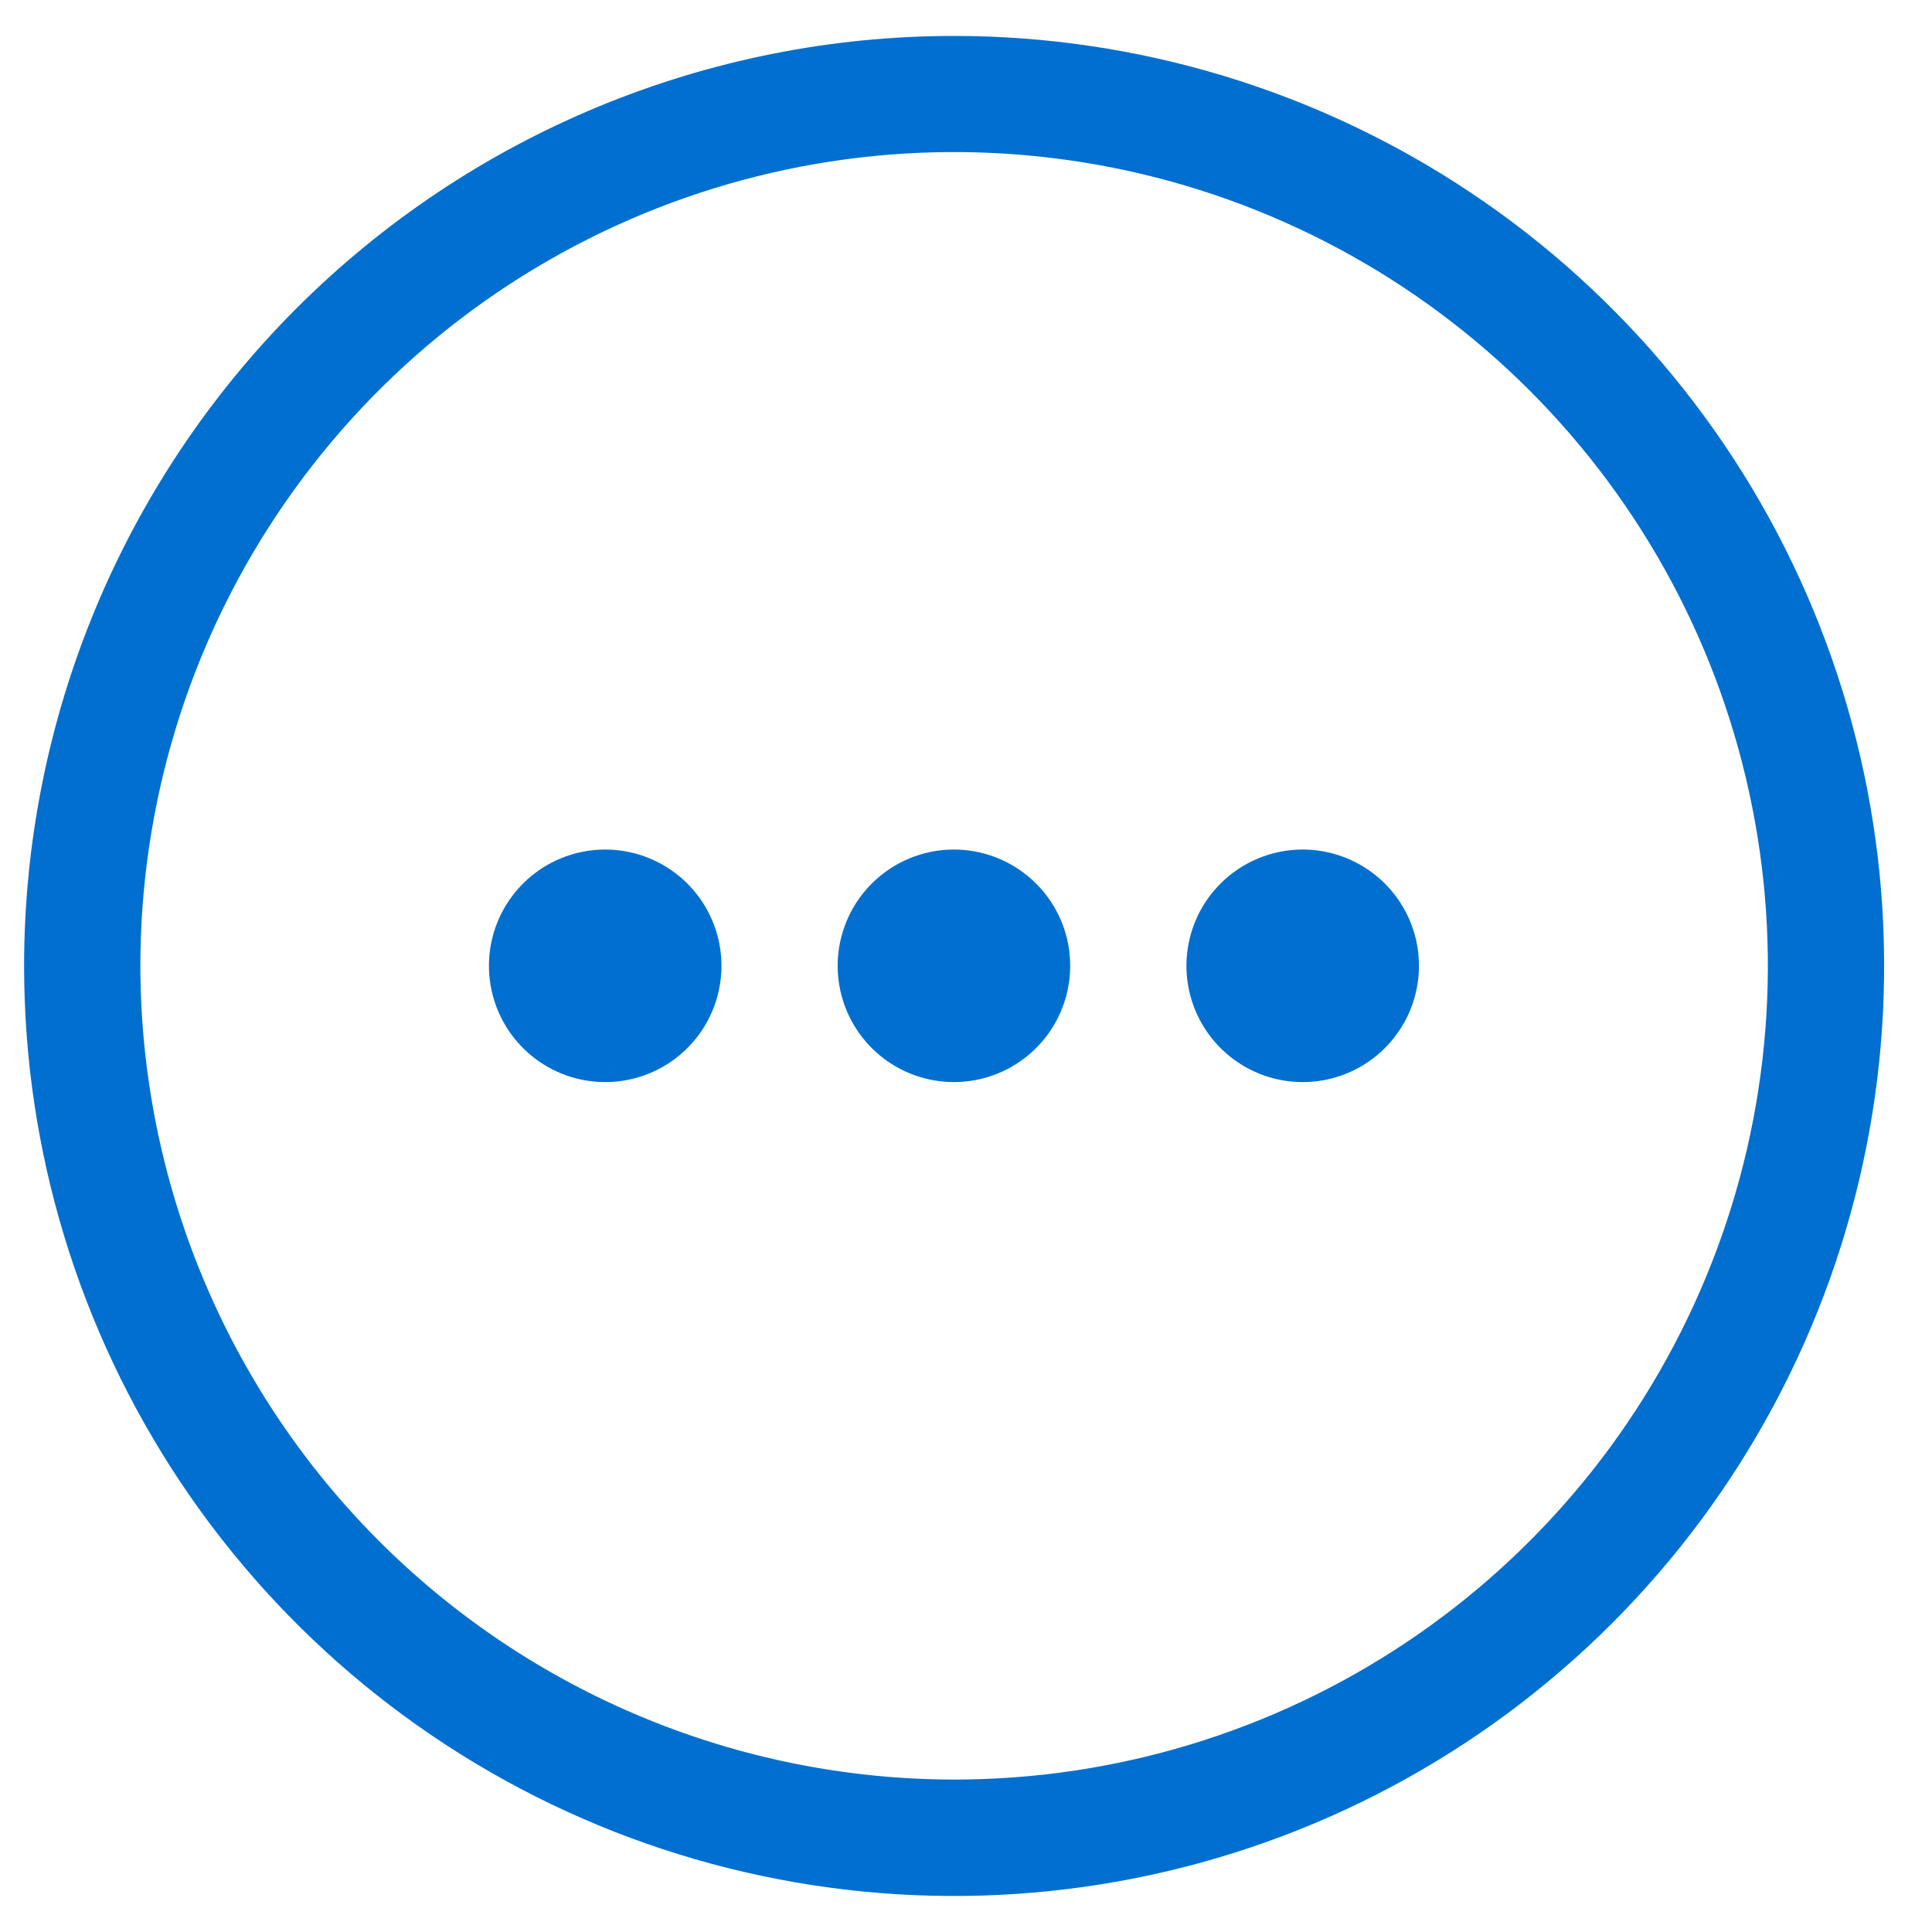 <svg width="61" height="61" viewBox="0 0 39 40" fill="none" xmlns="http://www.w3.org/2000/svg">
<path d="M19.253 0.744C23.061 0.744 26.784 1.873 29.951 3.989C33.117 6.104 35.586 9.112 37.043 12.63C38.501 16.148 38.882 20.02 38.139 23.755C37.396 27.49 35.563 30.921 32.87 33.614C30.177 36.307 26.746 38.141 23.011 38.884C19.276 39.627 15.404 39.246 11.886 37.789C8.367 36.331 5.36 33.863 3.244 30.697C1.128 27.53 -0.001 23.808 -0.001 19.999C-0.001 14.893 2.028 9.995 5.638 6.384C9.249 2.773 14.146 0.744 19.253 0.744ZM19.253 36.844C22.585 36.844 25.843 35.856 28.614 34.005C31.384 32.154 33.544 29.523 34.819 26.444C36.095 23.366 36.428 19.978 35.778 16.71C35.129 13.442 33.524 10.44 31.168 8.083C28.811 5.727 25.81 4.122 22.541 3.472C19.273 2.822 15.886 3.155 12.807 4.431C9.728 5.706 7.097 7.865 5.246 10.636C3.394 13.406 2.406 16.664 2.406 19.996C2.411 24.463 4.188 28.745 7.346 31.904C10.504 35.062 14.786 36.839 19.253 36.844ZM19.253 17.589C19.81 17.59 20.35 17.784 20.78 18.138C21.21 18.492 21.504 18.984 21.612 19.53C21.719 20.077 21.634 20.644 21.371 21.135C21.107 21.625 20.682 22.01 20.166 22.222C19.651 22.434 19.079 22.461 18.546 22.298C18.013 22.135 17.554 21.792 17.245 21.328C16.937 20.864 16.799 20.308 16.855 19.754C16.912 19.199 17.158 18.682 17.553 18.289C17.777 18.067 18.042 17.89 18.333 17.77C18.625 17.65 18.938 17.588 19.253 17.589ZM26.474 17.589C27.031 17.59 27.571 17.784 28.001 18.138C28.431 18.492 28.725 18.984 28.833 19.53C28.94 20.077 28.855 20.644 28.592 21.135C28.328 21.625 27.903 22.01 27.388 22.222C26.872 22.434 26.3 22.461 25.767 22.298C25.234 22.135 24.775 21.792 24.466 21.328C24.158 20.864 24.02 20.308 24.076 19.754C24.132 19.199 24.379 18.682 24.774 18.289C24.997 18.067 25.263 17.89 25.554 17.77C25.846 17.65 26.159 17.588 26.474 17.589ZM12.033 17.589C12.59 17.59 13.13 17.784 13.56 18.138C13.99 18.492 14.284 18.984 14.392 19.53C14.499 20.077 14.414 20.644 14.151 21.135C13.887 21.625 13.462 22.01 12.947 22.222C12.431 22.434 11.859 22.461 11.326 22.298C10.793 22.135 10.334 21.792 10.025 21.328C9.717 20.864 9.579 20.308 9.635 19.754C9.691 19.199 9.938 18.682 10.333 18.289C10.557 18.067 10.822 17.89 11.113 17.77C11.405 17.65 11.718 17.588 12.033 17.589Z" fill="#006FCF"/>
</svg>
